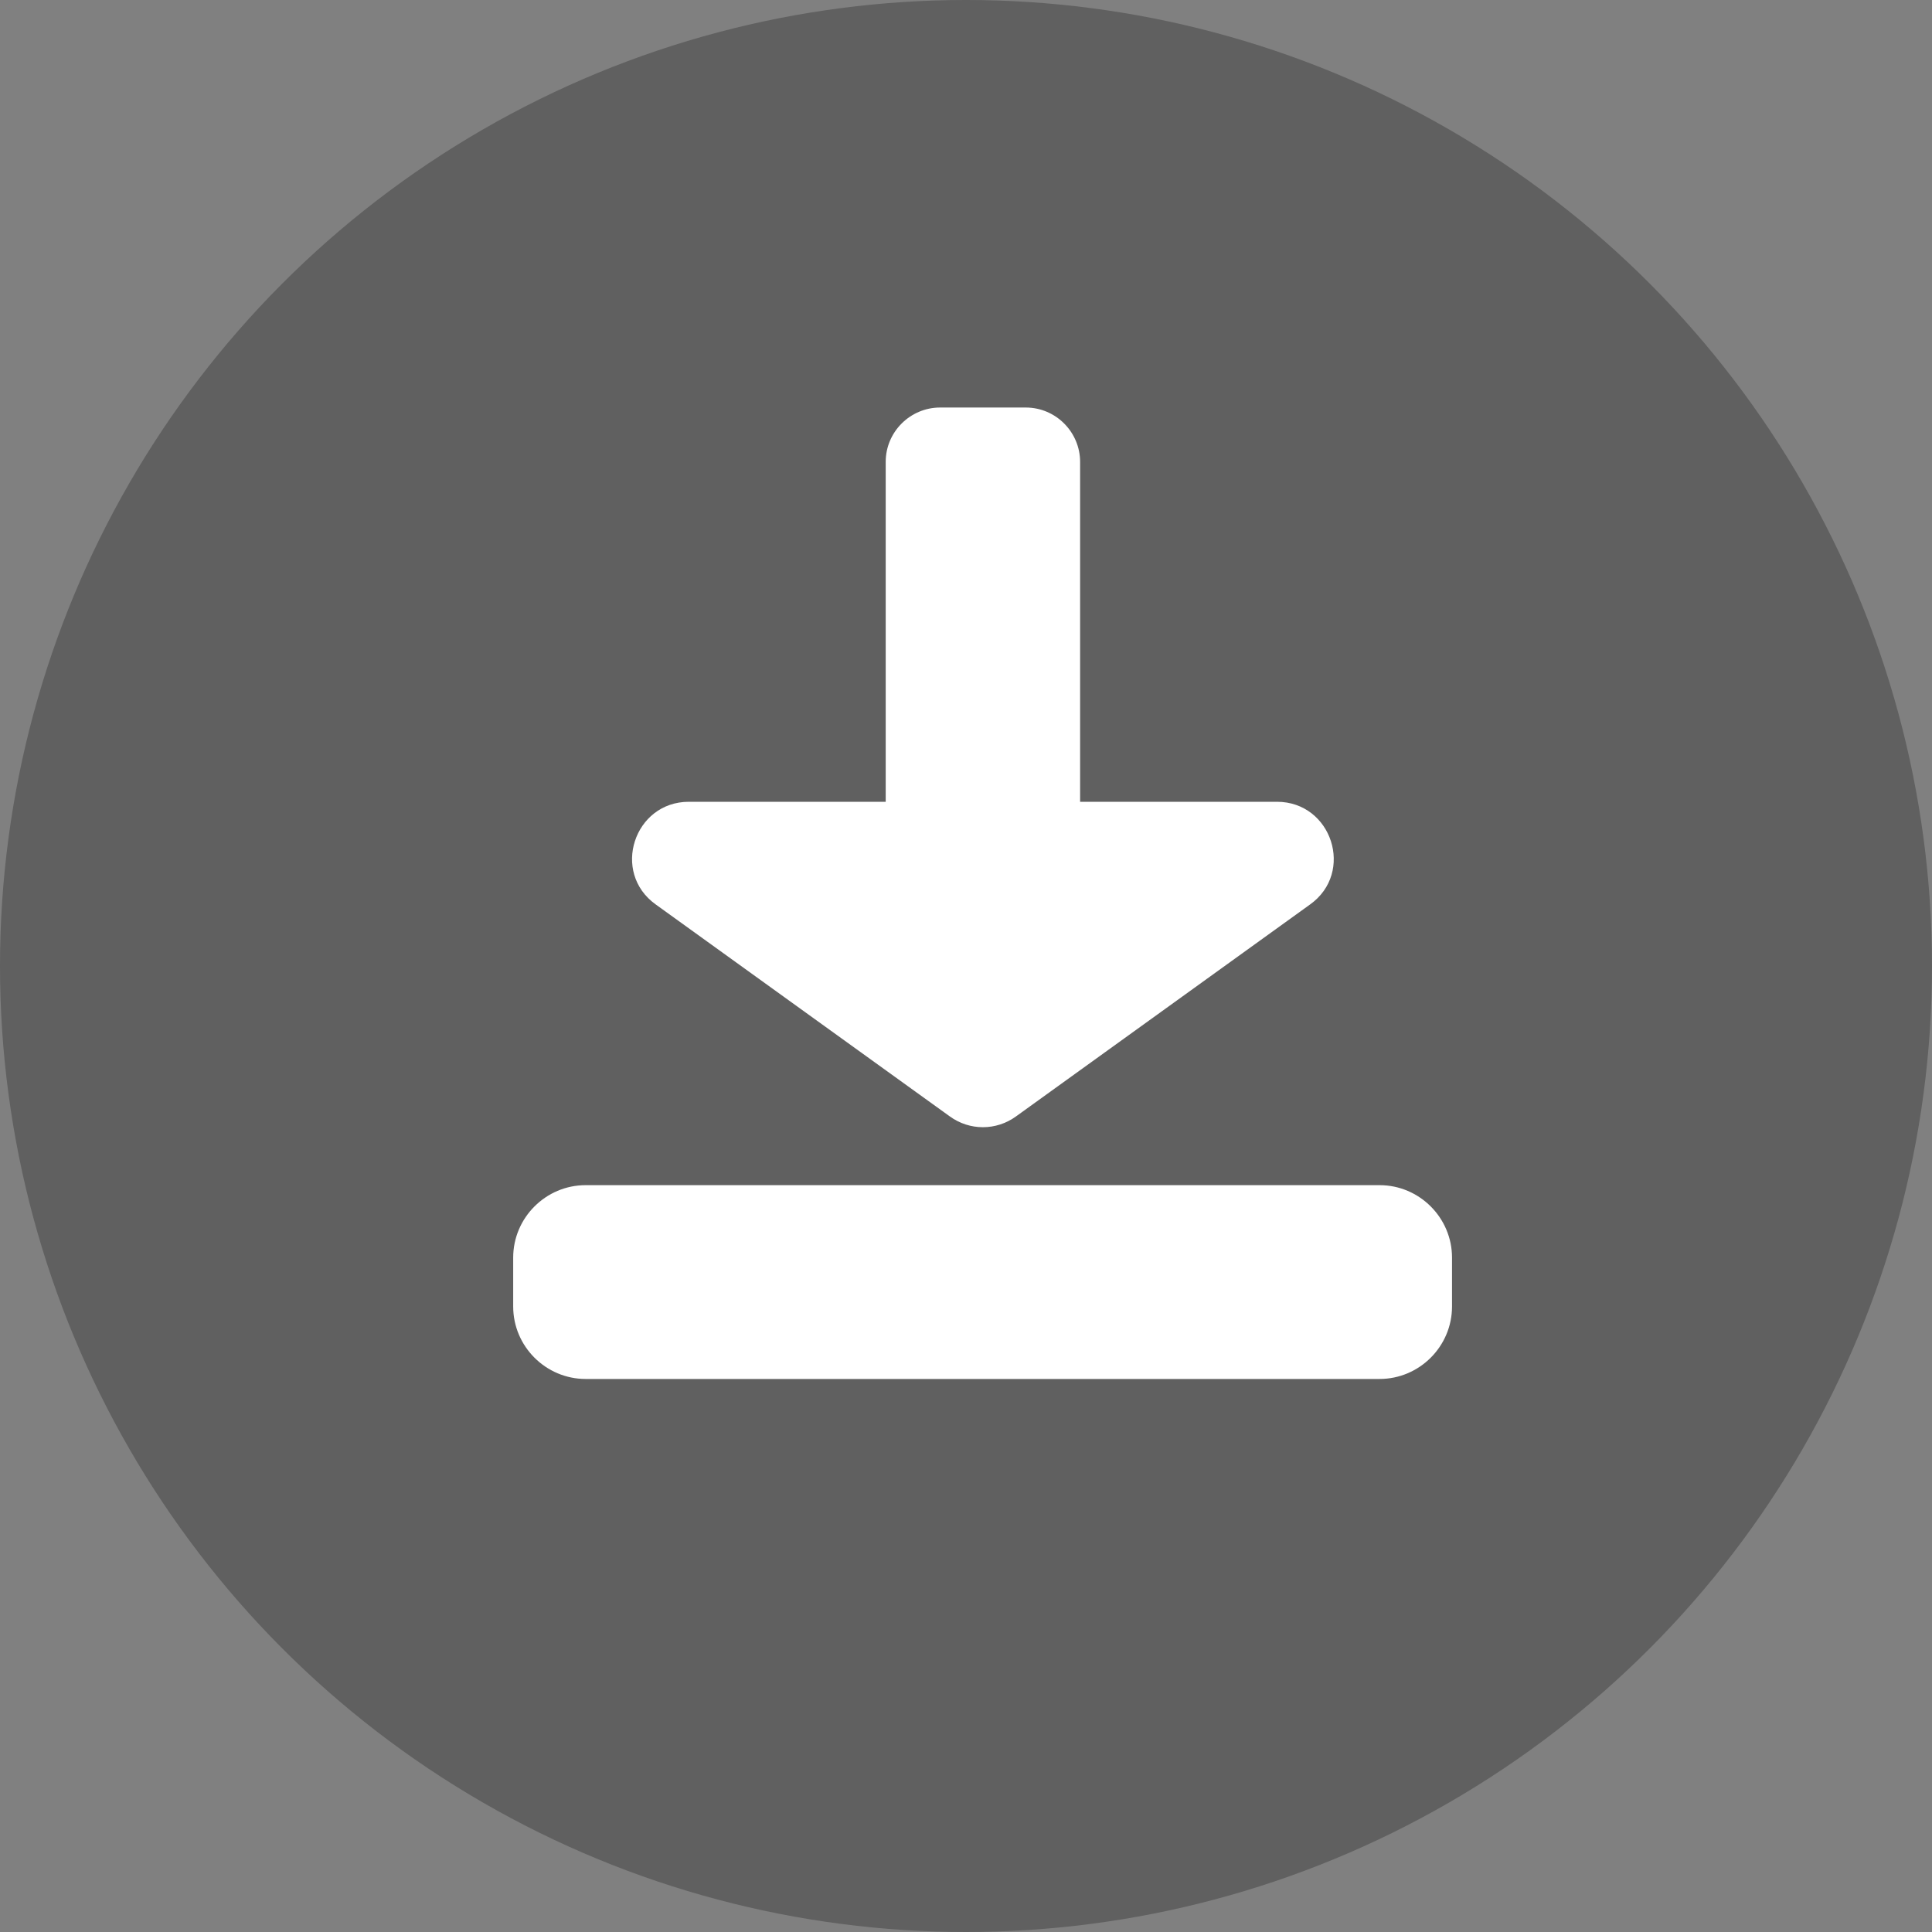 <?xml version="1.0" encoding="utf-8"?>
<!-- Generator: Adobe Illustrator 27.0.0, SVG Export Plug-In . SVG Version: 6.00 Build 0)  -->
<svg version="1.1" id="Capa_1" xmlns="http://www.w3.org/2000/svg" xmlns:xlink="http://www.w3.org/1999/xlink" x="0px" y="0px"
	 viewBox="0 0 320 320" style="enable-background:new 0 0 320 320;" xml:space="preserve">
<rect x="0" y="0" width="320" height="320" fill="#808080" stroke="none"/>
<style type="text/css">
	.st0{opacity:0.25;}
	.st1{fill:#FFFFFF;}
</style>
<g class="st0">
	<circle cx="160" cy="160" r="160"/>
</g>
<g>
	<path class="st1" d="M228.5,228.4H97c-6.6,0-12-5.4-12-12v-8.1c0-6.6,5.4-12,12-12h131.5c6.6,0,12,5.4,12,12v8.1
		C240.5,223,235.1,228.4,228.5,228.4z"/>
</g>
<g>
	<path class="st1" d="M211.5,132.8h-32.6V76.5c0-4.9-4-9-9-9h-14.2c-4.9,0-9,4-9,9v56.3h-32.6c-9.1,0-12.9,11.7-5.5,17l48.7,35.1
		c3.3,2.4,7.7,2.4,11,0l48.7-35.1C224.4,144.5,220.6,132.8,211.5,132.8z"/>
</g>
</svg>
